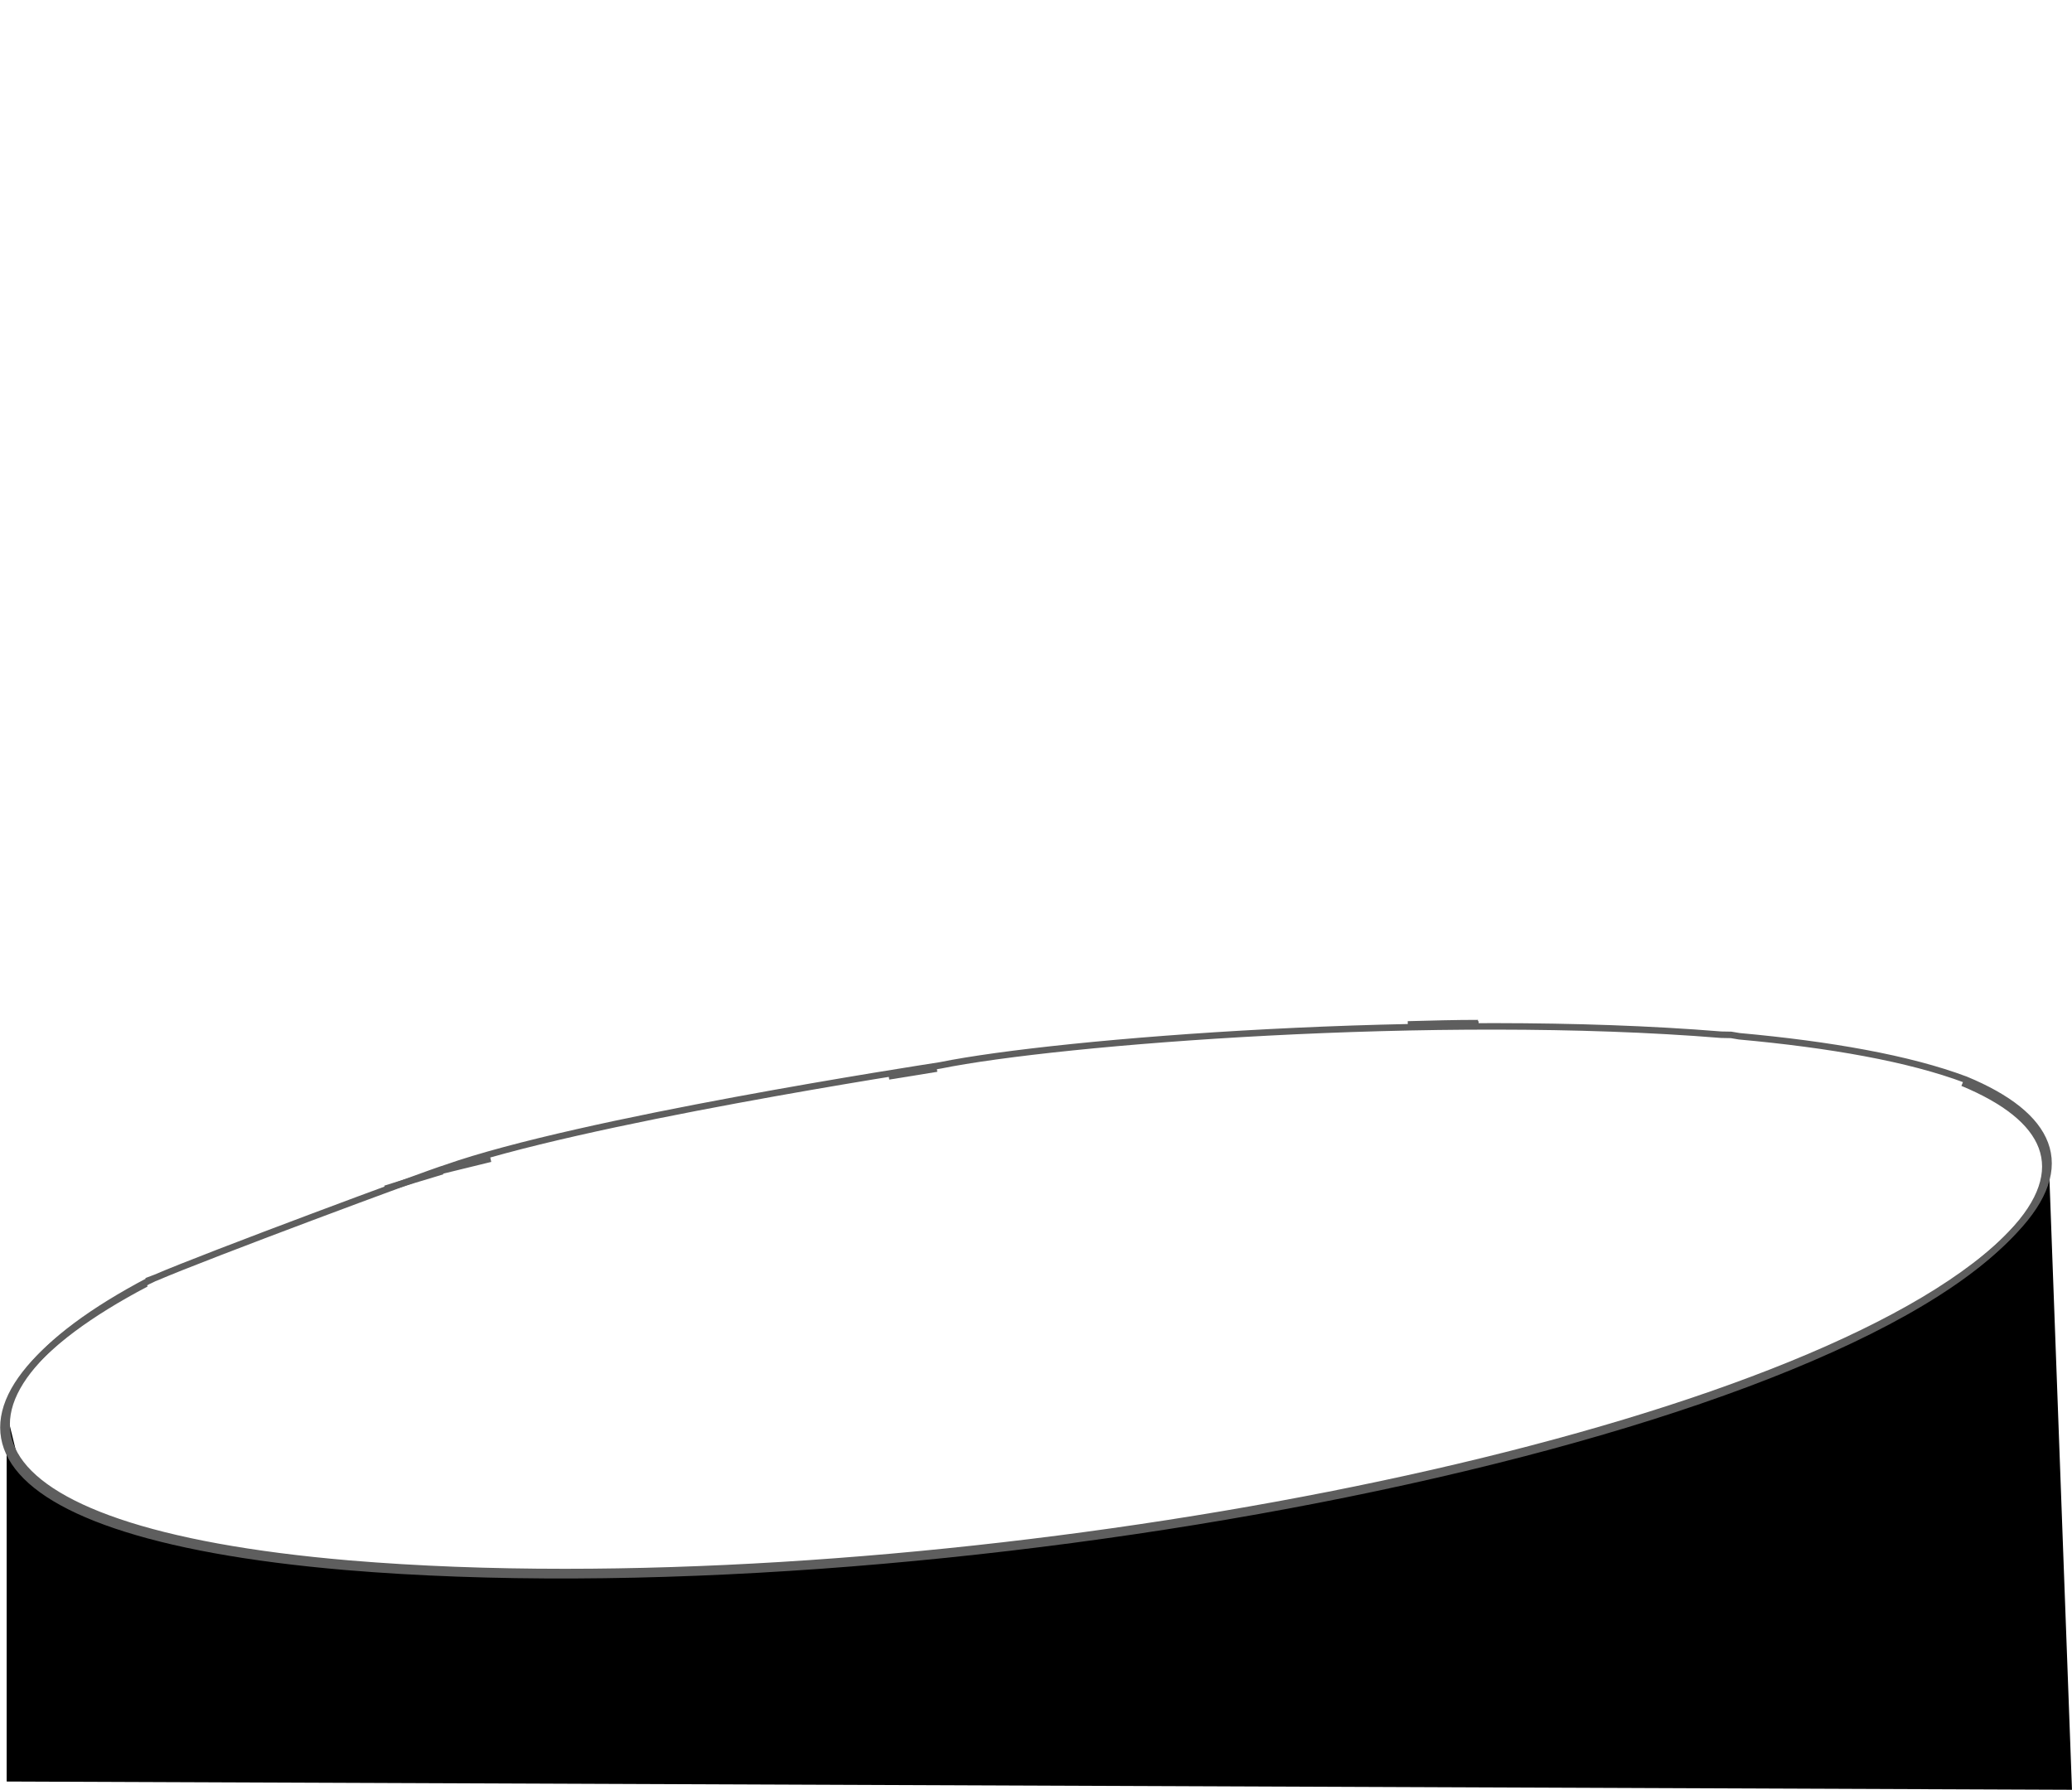 <svg xmlns="http://www.w3.org/2000/svg" width="318.928" height="275.519" viewBox="0 0 318.928 275.519">
  <g id="tech-experts" transform="translate(-11264.476 -5594.5)">
    <path id="Path_347" data-name="Path 347" d="M11265.5,5812.02v56.728l317.9,1.271-3.6-97.584-1.72,6.849-3.745,5.125-9.067,7.688-9.264,5.322-11.63,5.716-14.586,5.914-10.841,3.154-11.827,3.745-20.105,4.928-30.354,6.307-40.408,5.716-40.21,3.351-28.976.985-30.552-2.168-21.288-2.168-11.433-3.154-10.25-4.139-6.11-5.716"/>
    <g id="years-of-experience" transform="translate(380)" opacity="0">
      <path id="Path_246" data-name="Path 246" d="M798.568,767.245l-2.727-12.757h5.7l-2.727,12.757Z" transform="translate(10311.5 5099.356)" fill="#5e5e5e" stroke="#5e5e5e" stroke-width="1"/>
      <path id="Path_256" data-name="Path 256" d="M623.959,690.663v77.4" transform="translate(10311.5 5099.356)" fill="none" stroke="#5e5e5e" stroke-miterlimit="10" stroke-width="1"/>
      <path id="Path_257" data-name="Path 257" d="M644.95,766.405l-2.63-12.757h5.595l-2.727,12.757Z" transform="translate(10311.5 5099.356)" fill="#5e5e5e" stroke="#5e5e5e" stroke-width="1"/>
      <g id="years-of-experience-2" data-name="years-of-experience" transform="translate(-183 -180.356)">
        <path id="Path_240" data-name="Path 240" d="M721.348,546.911a25.456,25.456,0,1,0-25.455-25.455A25.456,25.456,0,0,0,721.348,546.911Z" transform="translate(10494.5 5279.356)" fill="none" stroke="#5e5e5e" stroke-miterlimit="10" stroke-width="1" opacity="0"/>
        <path id="Path_241" data-name="Path 241" d="M751.3,764.493l.23-183.833c58.053-3.8,101.362-18.66,101.362-36.283v-1.036c-.461-5.184-6.335-7.948-10.827-5.414-21.194,12.44-66.116,21.079-118.179,21.079-54.827,0-101.707-9.561-121.4-23.037a7.157,7.157,0,0,0-10.136,2.073,11.845,11.845,0,0,0-1.843,6.335c0,17.623,43.309,32.482,101.361,36.283V764.838" transform="translate(10494.5 5279.356)" fill="none" stroke="#5e5e5e" stroke-miterlimit="10" stroke-width="1" opacity="0"/>
        <path id="Path_247" data-name="Path 247" d="M759.307,721.223V689.4a24.651,24.651,0,0,1,24.679-24.679h30.035A24.651,24.651,0,0,1,838.7,689.4v31.821" transform="translate(10494.5 5279.356)" fill="none" stroke="#5e5e5e" stroke-miterlimit="10" stroke-width="1"/>
        <path id="Path_248" data-name="Path 248" d="M798.689,651.6a18.378,18.378,0,1,0-18.378-18.378A18.378,18.378,0,0,0,798.689,651.6Z" transform="translate(10494.5 5279.356)" fill="none" stroke="#5e5e5e" stroke-miterlimit="10" stroke-width="1"/>
        <path id="Path_249" data-name="Path 249" d="M819.8,691.083v77.292" transform="translate(10494.5 5279.356)" fill="none" stroke="#5e5e5e" stroke-miterlimit="10" stroke-width="1"/>
        <path id="Path_250" data-name="Path 250" d="M777.475,691.5v77.4" transform="translate(10494.5 5279.356)" fill="none" stroke="#5e5e5e" stroke-miterlimit="10" stroke-width="1"/>
        <path id="Path_251" data-name="Path 251" d="M838.7,718.282v11.552a6.208,6.208,0,0,1-6.2,6.2h-6.511a6.207,6.207,0,0,1-6.2-6.2V718.282" transform="translate(10494.5 5279.356)" fill="none" stroke="#5e5e5e" stroke-miterlimit="10" stroke-width="1"/>
        <path id="Path_252" data-name="Path 252" d="M777.475,729.519c0,3.36-2.1,6.2-5.566,6.2H765.4a6.208,6.208,0,0,1-6.2-6.2V717.967" transform="translate(10494.5 5279.356)" fill="none" stroke="#5e5e5e" stroke-miterlimit="10" stroke-width="1"/>
        <path id="Path_253" data-name="Path 253" d="M605.791,720.382v-31.82a24.651,24.651,0,0,1,24.679-24.679h30.035a24.651,24.651,0,0,1,24.679,24.679v31.82" transform="translate(10494.5 5279.356)" fill="none" stroke="#5e5e5e" stroke-miterlimit="10" stroke-width="1"/>
        <path id="Path_254" data-name="Path 254" d="M645.067,650.756a18.378,18.378,0,1,0-18.378-18.378A18.378,18.378,0,0,0,645.067,650.756Z" transform="translate(10494.5 5279.356)" fill="none" stroke="#5e5e5e" stroke-miterlimit="10" stroke-width="1"/>
        <path id="Path_255" data-name="Path 255" d="M666.281,690.243v77.4" transform="translate(10494.5 5279.356)" fill="none" stroke="#5e5e5e" stroke-miterlimit="10" stroke-width="1"/>
        <path id="Path_258" data-name="Path 258" d="M685.079,717.442v11.552a6.207,6.207,0,0,1-6.2,6.2h-6.511a6.207,6.207,0,0,1-6.2-6.2V717.442" transform="translate(10494.5 5279.356)" fill="none" stroke="#5e5e5e" stroke-miterlimit="10" stroke-width="1"/>
      </g>
      <path id="Path_259" data-name="Path 259" d="M623.959,728.679c0,3.36-2.1,6.2-5.566,6.2h-6.511a6.208,6.208,0,0,1-6.2-6.2V717.127" transform="translate(10311.5 5099.356)" fill="none" stroke="#5e5e5e" stroke-miterlimit="10" stroke-width="1"/>
    </g>
    <g id="Group_26" data-name="Group 26" transform="translate(-183 -179.856)">
      <path id="Path_263" data-name="Path 263" d="M1012.27,678c2.8-.9,5.8-1.8,8.8-2.7m234-13.6c13,5.4,17,13.2,7.5,23.2-31.3,33.4-167.8,58.7-256.3,51.3-61.1-5.2-66-25.1-30.8-43.6m204.2-39.9h.9m-10.9,0c3.7-.1,7.3-.2,10.8-.2m-90.7,8.2c2.5-.4,4.9-.8,7.4-1.2" transform="translate(10494.5 5279.356)" fill="none" stroke="#5e5e5e" stroke-miterlimit="10" stroke-width="1"/>
    </g>
    <path id="tech-experts-2" data-name="tech-experts" d="M52.766,82.711c-61.1-5.2-66-25.1-30.8-43.6l.041,0,.125-.061L22.1,39l.869-.329c7.39-3.212,41.843-16.031,44.6-16.858l-1.879.715,8.783-2.149-6.9,1.433C88.2,14.523,140.792,6.468,143.637,6.016l.052-.009c18.235-3.7,76.528-8.281,120.211-4.723l1.54.029,1.252.211c13.88,1.261,26.11,3.389,34.872,6.687H301.5l.02.006.047-.005c13,5.4,17,13.2,7.5,23.2C281.474,60.854,172.118,84,85.972,84,74.4,84.005,63.251,83.588,52.766,82.711Z" transform="translate(11265.5 5752.5)" fill="none" stroke="#5e5e5e" stroke-width="1"/>
  </g>
</svg>
